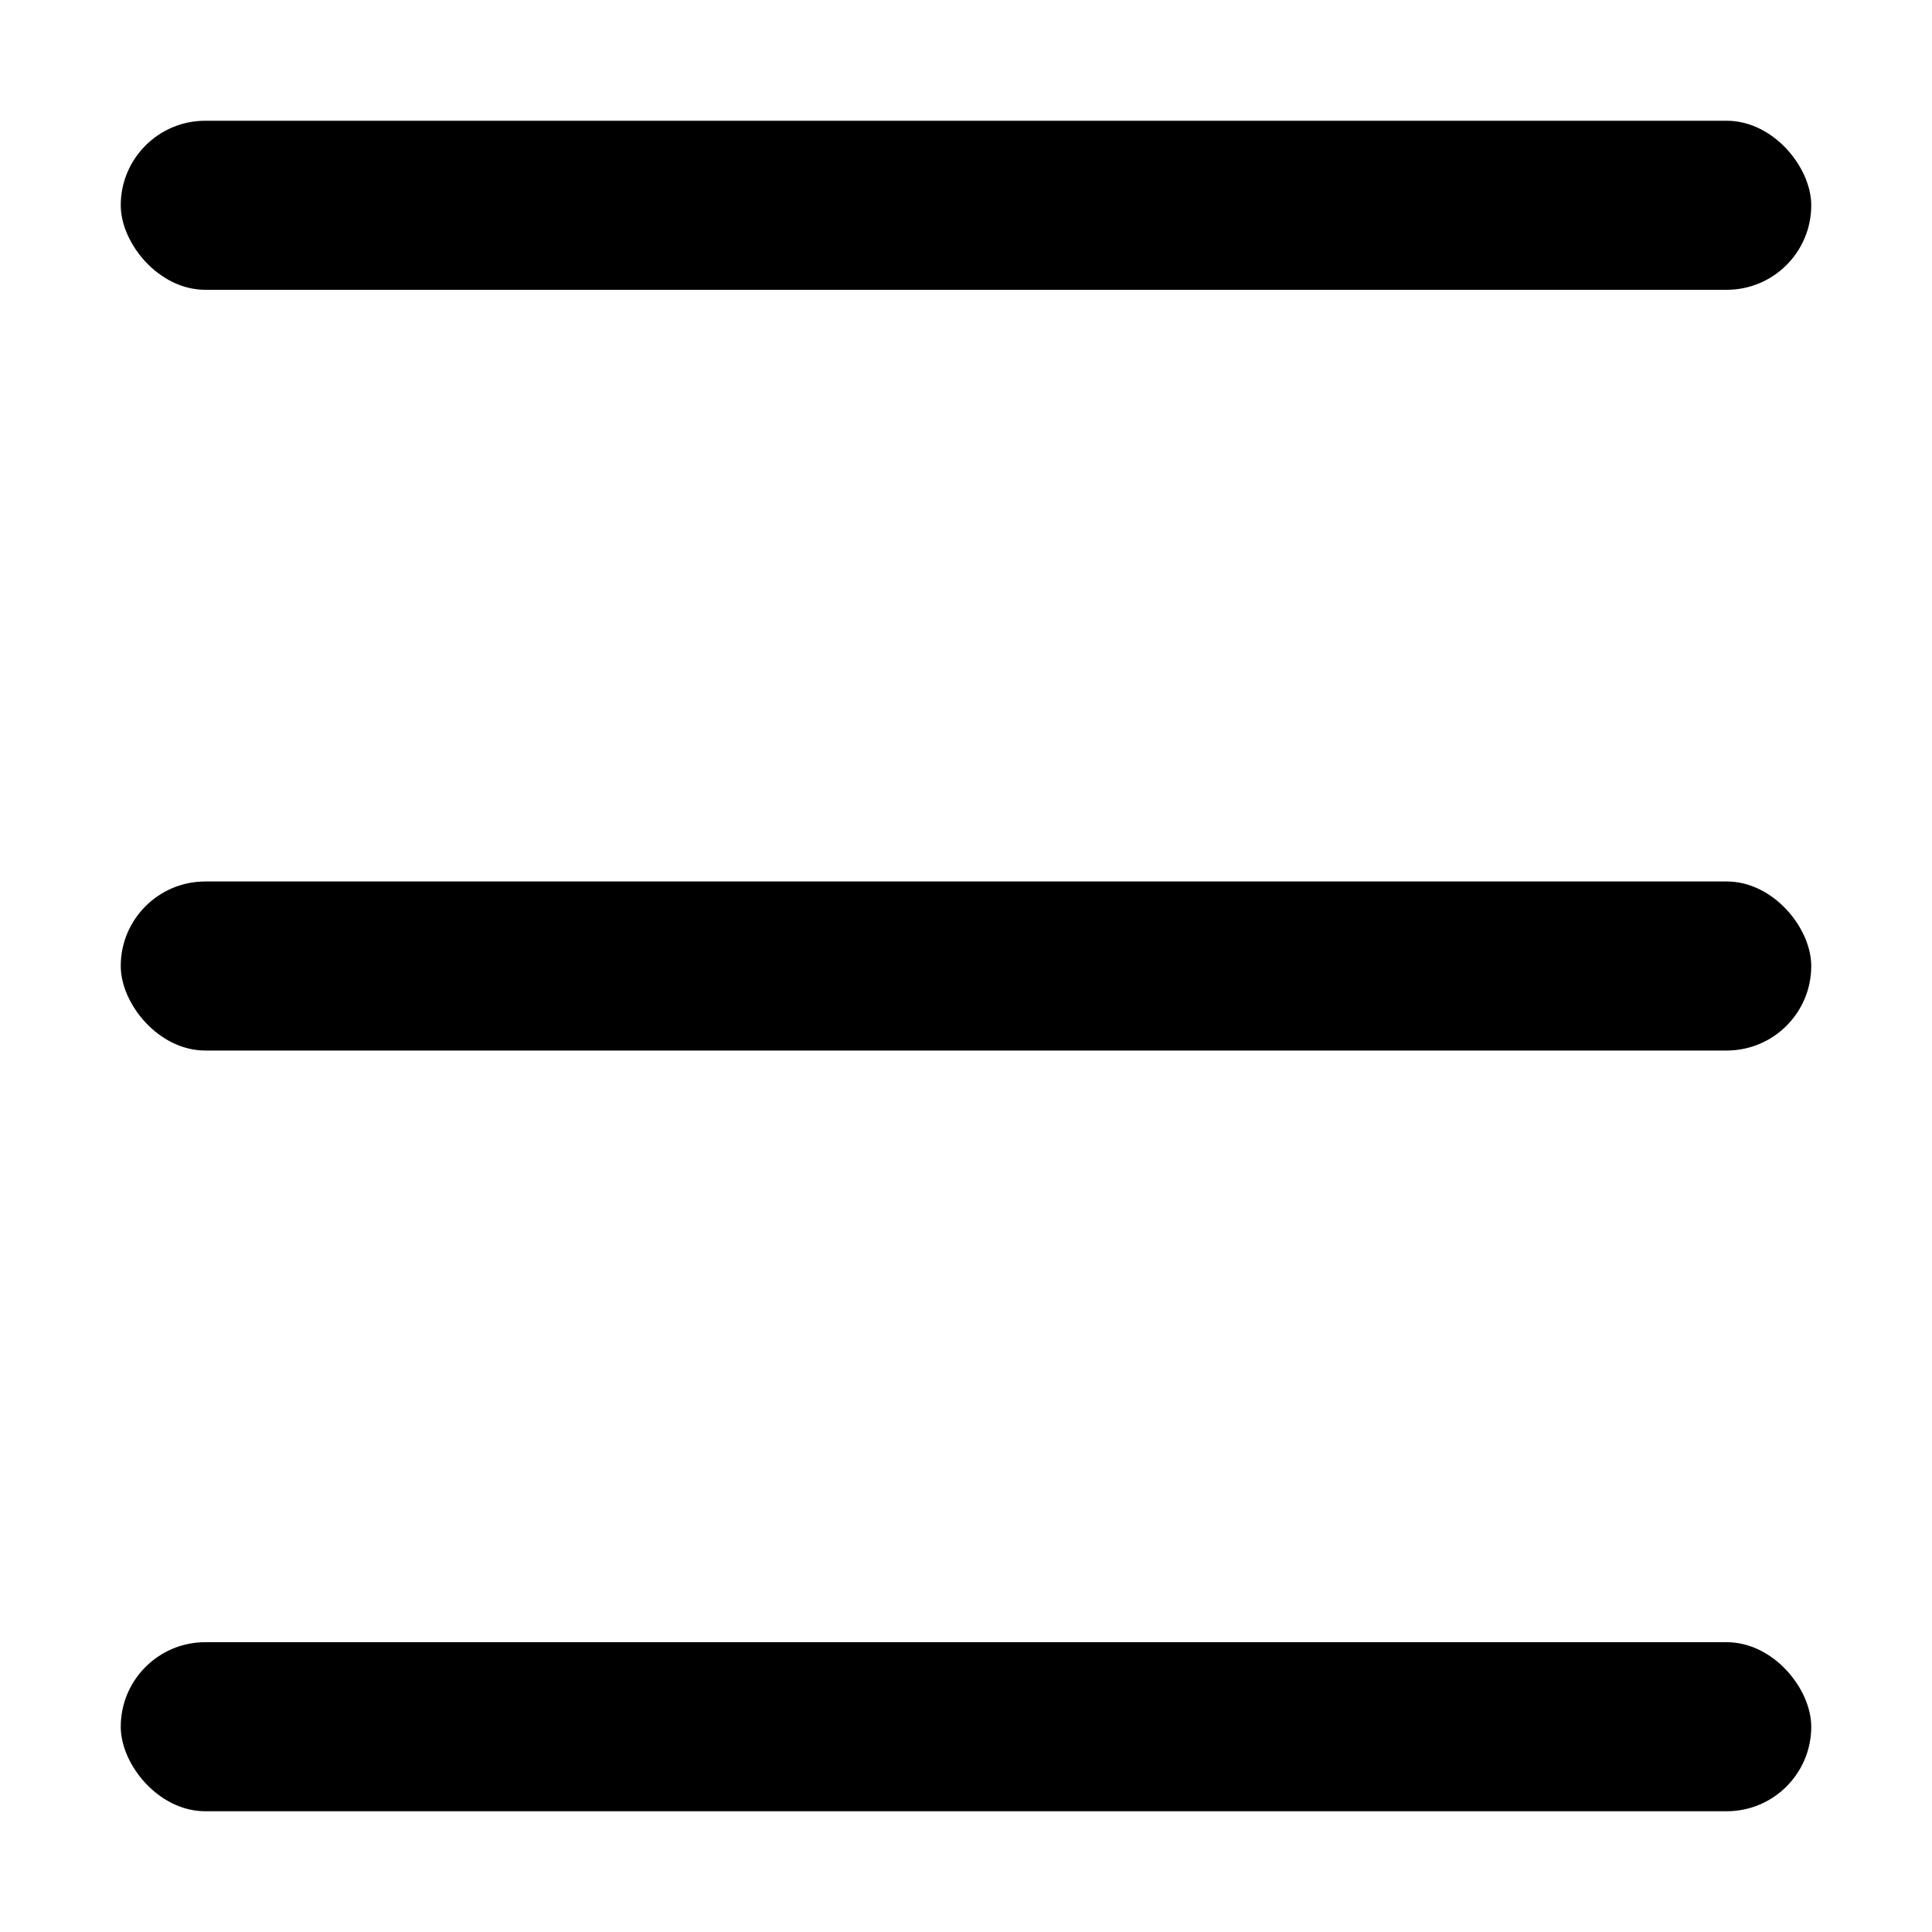 <svg id="offcanvas_hamburger" data-name="Layer 1" xmlns="http://www.w3.org/2000/svg" viewBox="0 0 16 16">
    <rect x="1" y="7.3" width="14" height="1.4" rx="0.7" ry="0.7"/>
    <rect x="1" y="13.6" width="14" height="1.4" rx="0.7" ry="0.7"/>
    <rect x="1" y="1" width="14" height="1.4" rx="0.7" ry="0.7"/>
</svg>